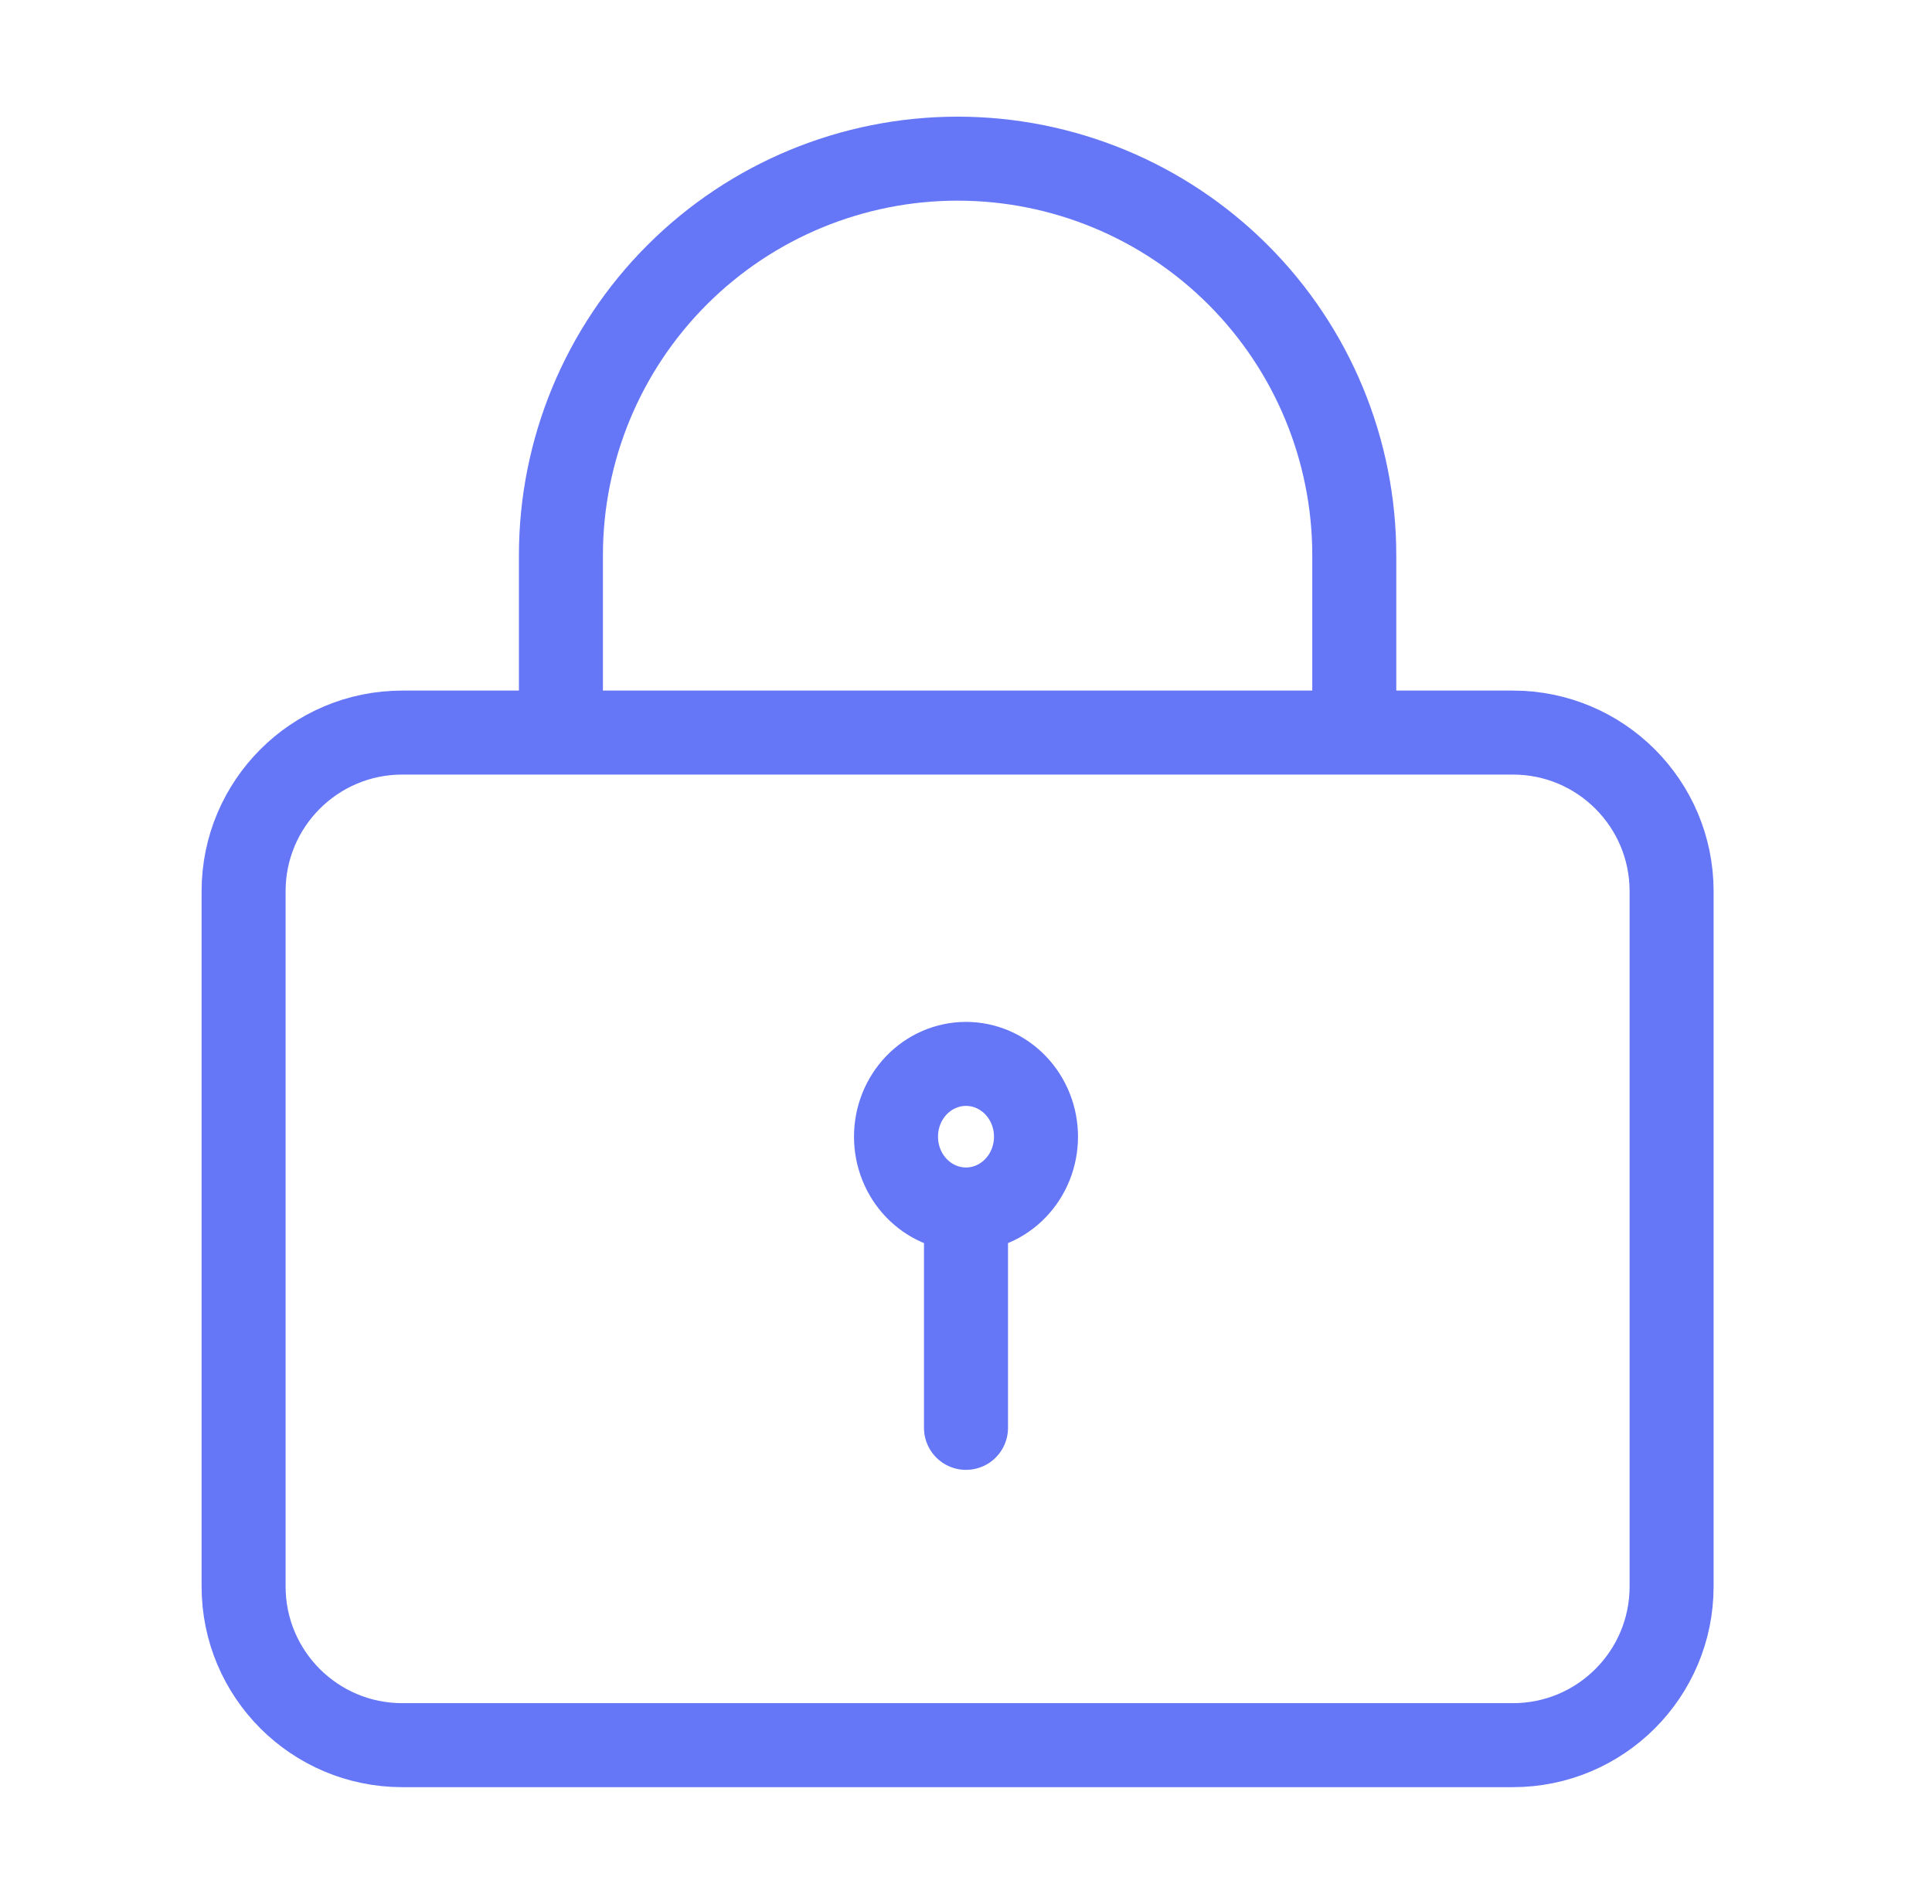 <svg width="69" height="68" viewBox="0 0 69 68" fill="none" xmlns="http://www.w3.org/2000/svg">
<path d="M54.033 26.166H14.367C11.237 26.166 8.7 28.704 8.7 31.833V56.666C8.7 59.796 11.237 62.333 14.367 62.333H54.033C57.163 62.333 59.7 59.796 59.7 56.666V31.833C59.7 28.704 57.163 26.166 54.033 26.166Z" stroke="#6576F7" stroke-width="3" stroke-linecap="round" stroke-linejoin="round"/>
<path d="M34.5 43.2C35.163 43.2 35.799 42.926 36.267 42.438C36.736 41.951 37 41.29 37 40.6C37 39.91 36.736 39.249 36.267 38.761C35.799 38.274 35.163 38 34.5 38C33.837 38 33.201 38.274 32.732 38.761C32.263 39.249 32 39.91 32 40.6C32 41.29 32.263 41.951 32.732 42.438C33.201 42.926 33.837 43.2 34.5 43.2ZM34.5 43.2V51" stroke="#6576F7" stroke-width="3" stroke-miterlimit="10" stroke-linecap="round" stroke-linejoin="round"/>
<path d="M20.033 25.166V19.833C20.033 16.076 21.526 12.473 24.183 9.816C26.839 7.159 30.443 5.667 34.2 5.667C37.957 5.667 41.56 7.159 44.217 9.816C46.874 12.473 48.367 16.076 48.367 19.833V25.166" stroke="#6576F7" stroke-width="3" stroke-linecap="round" stroke-linejoin="round"/>
</svg>
